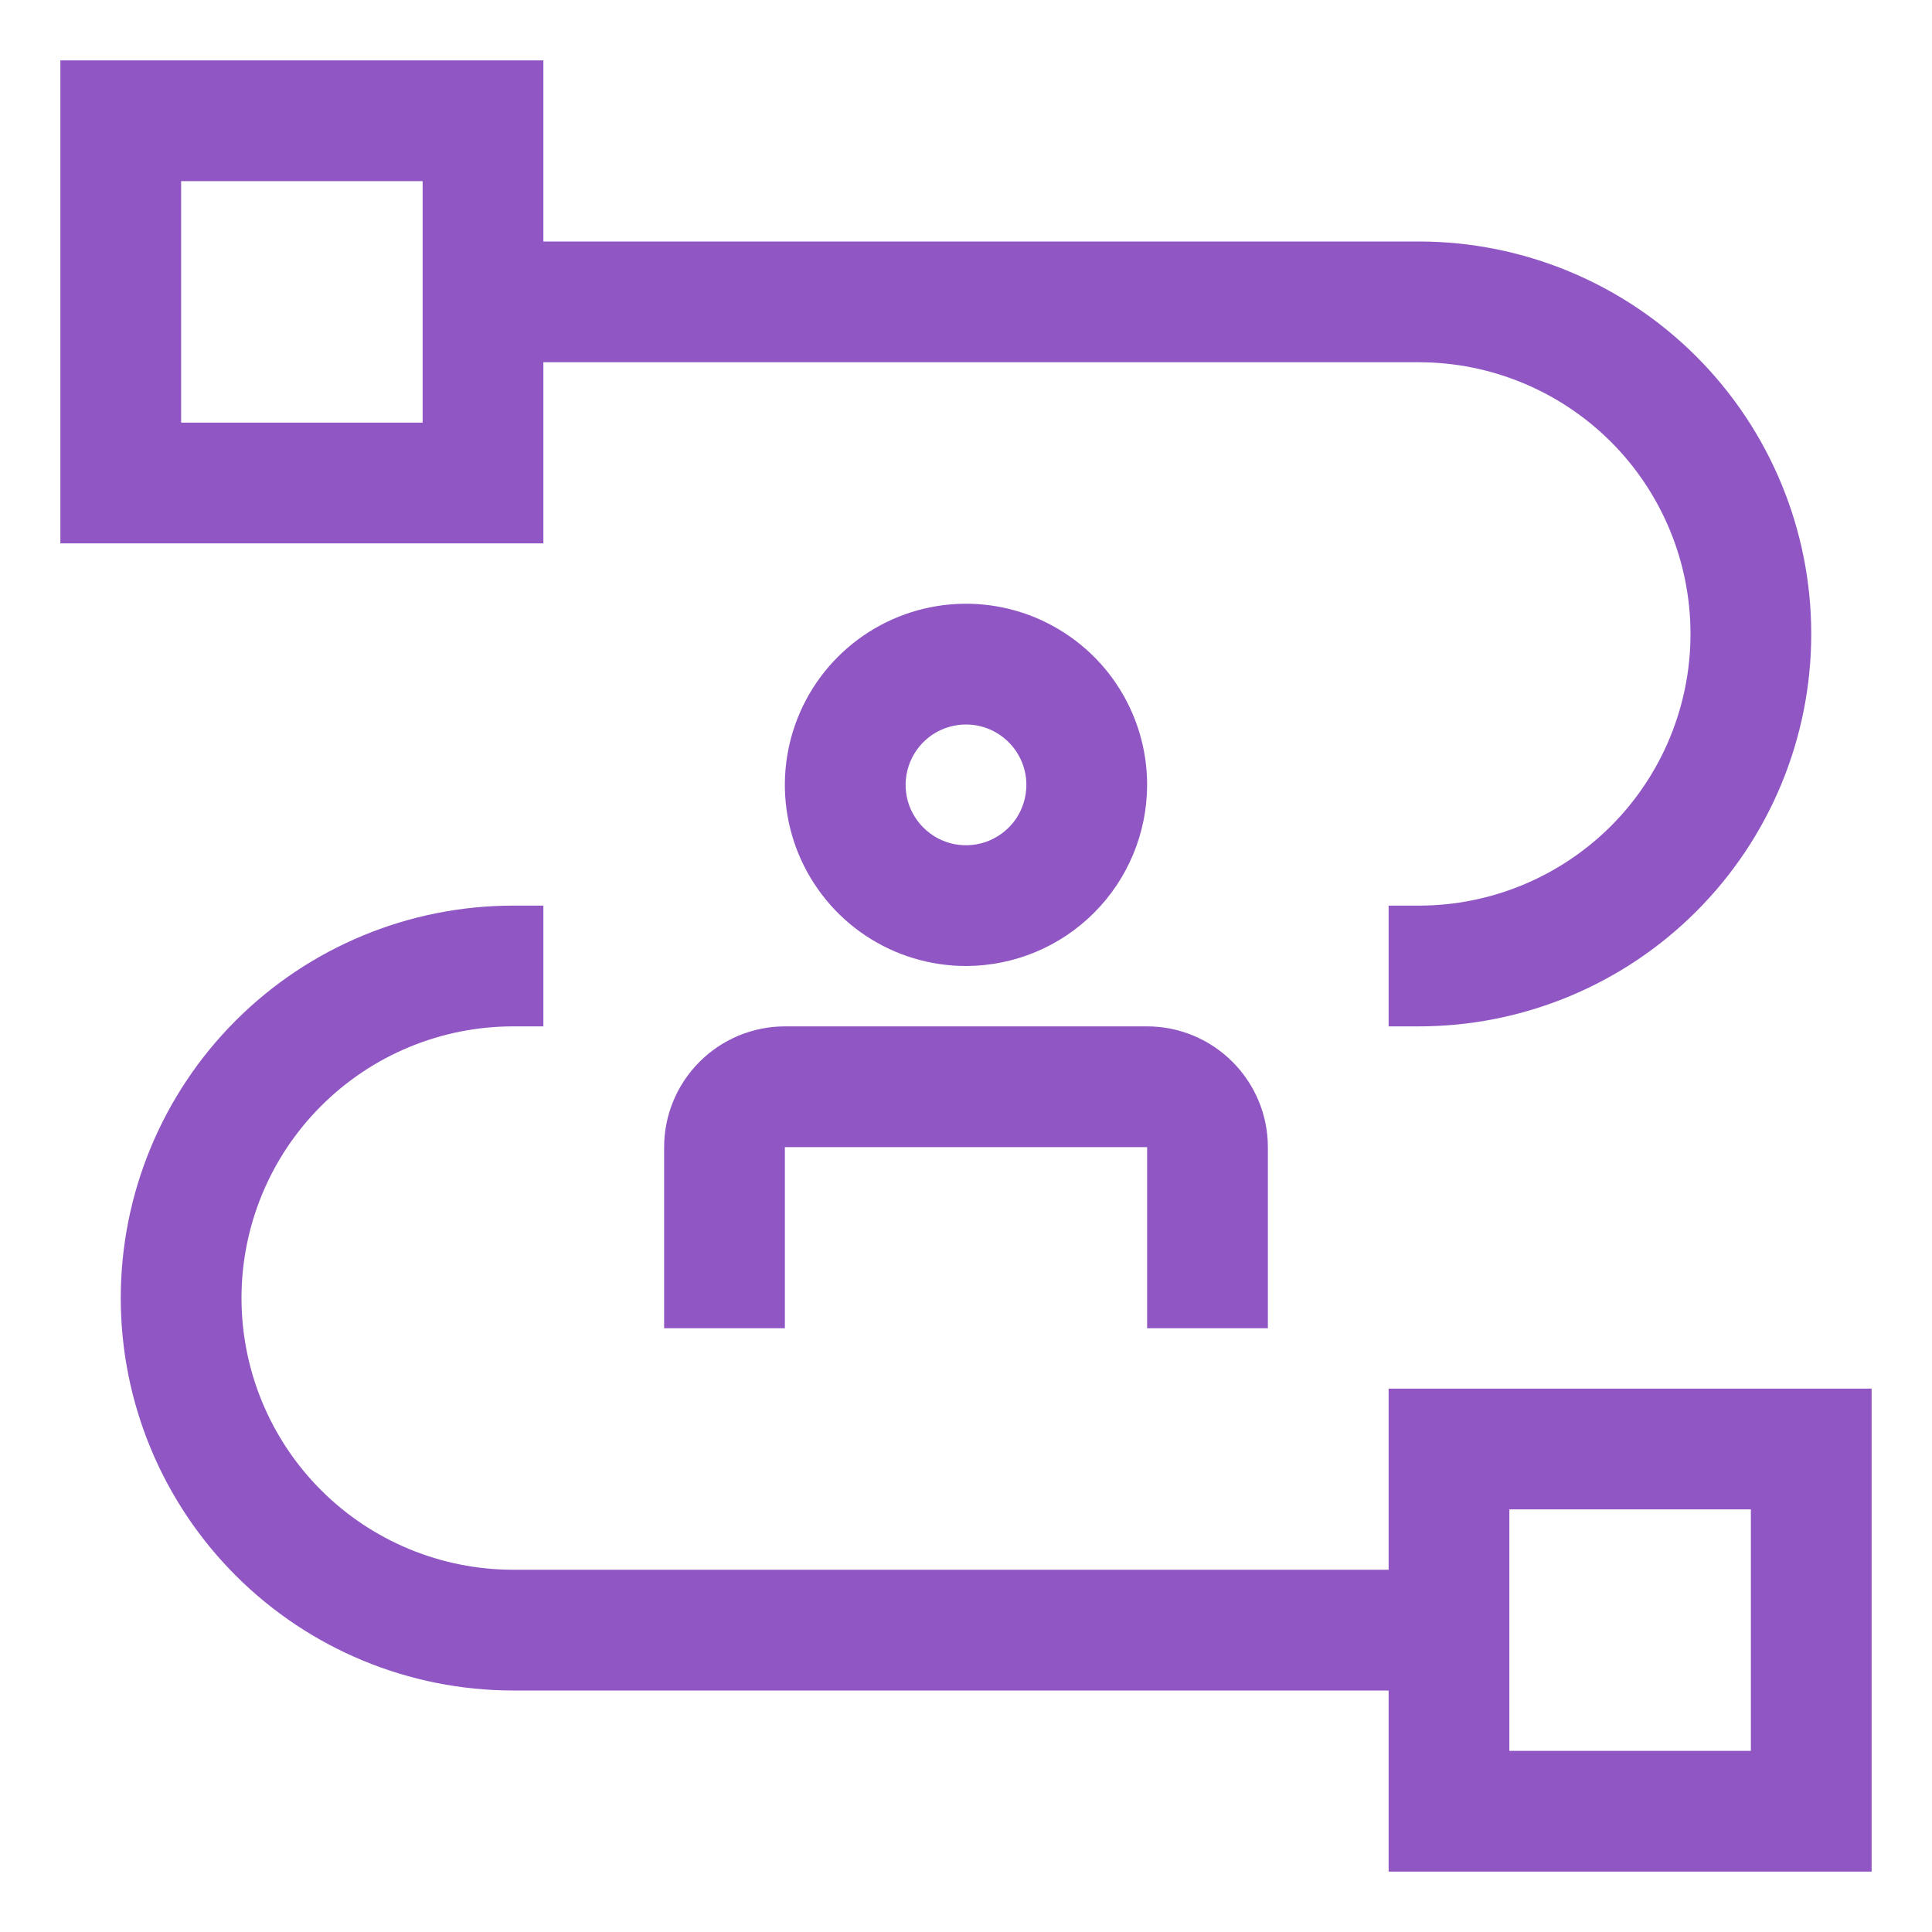 <svg width="24" height="24" viewBox="0 0 24 24" fill="none" xmlns="http://www.w3.org/2000/svg">
<g clip-path="url(#clip0_643_5135)">
<path d="M17.25 17.25V19.5H6.375C5.48 19.5 4.621 19.144 3.989 18.512C3.356 17.879 3 17.02 3 16.125C3 15.23 3.356 14.371 3.989 13.739C4.621 13.106 5.48 12.75 6.375 12.75H6.75V11.25H6.375C5.082 11.25 3.842 11.764 2.928 12.678C2.014 13.592 1.5 14.832 1.5 16.125C1.5 17.418 2.014 18.658 2.928 19.572C3.842 20.486 5.082 21 6.375 21H17.25V23.25H23.25V17.25H17.25ZM21.75 21.75H18.75V18.75H21.75V21.75Z" fill="#9057C4"/>
<path d="M15.75 16.5H14.25V14.25H9.75V16.5H8.25V14.25C8.25 13.852 8.409 13.471 8.69 13.19C8.971 12.909 9.352 12.75 9.75 12.75H14.25C14.648 12.75 15.029 12.909 15.31 13.19C15.591 13.471 15.75 13.852 15.75 14.25V16.5ZM12 12C11.555 12 11.12 11.868 10.75 11.621C10.38 11.374 10.092 11.022 9.921 10.611C9.751 10.2 9.706 9.748 9.793 9.311C9.88 8.875 10.094 8.474 10.409 8.159C10.724 7.844 11.125 7.63 11.561 7.543C11.998 7.456 12.45 7.501 12.861 7.671C13.272 7.842 13.624 8.13 13.871 8.5C14.118 8.87 14.25 9.305 14.25 9.75C14.249 10.347 14.012 10.918 13.59 11.34C13.168 11.762 12.597 11.999 12 12ZM12 9C11.852 9 11.707 9.044 11.583 9.126C11.46 9.209 11.364 9.326 11.307 9.463C11.25 9.6 11.236 9.751 11.264 9.896C11.293 10.042 11.365 10.175 11.47 10.28C11.575 10.385 11.708 10.457 11.854 10.486C11.999 10.514 12.15 10.5 12.287 10.443C12.424 10.386 12.541 10.29 12.624 10.167C12.706 10.043 12.75 9.898 12.75 9.75C12.75 9.551 12.671 9.361 12.53 9.22C12.389 9.079 12.199 9 12 9Z" fill="#9057C4"/>
<path d="M17.625 3H6.75V0.75H0.75V6.75H6.75V4.5H17.625C18.52 4.5 19.378 4.856 20.012 5.489C20.644 6.121 21 6.98 21 7.875C21 8.77 20.644 9.629 20.012 10.261C19.378 10.894 18.52 11.25 17.625 11.25H17.25V12.75H17.625C18.918 12.75 20.158 12.236 21.072 11.322C21.986 10.408 22.5 9.168 22.5 7.875C22.5 6.582 21.986 5.342 21.072 4.428C20.158 3.514 18.918 3 17.625 3ZM5.25 5.25H2.25V2.25H5.25V5.25Z" fill="#9057C4"/>
</g>
<defs>
<clipPath id="clip0_643_5135">
<rect width="24" height="24" fill="white"/>
</clipPath>
</defs>
</svg>
